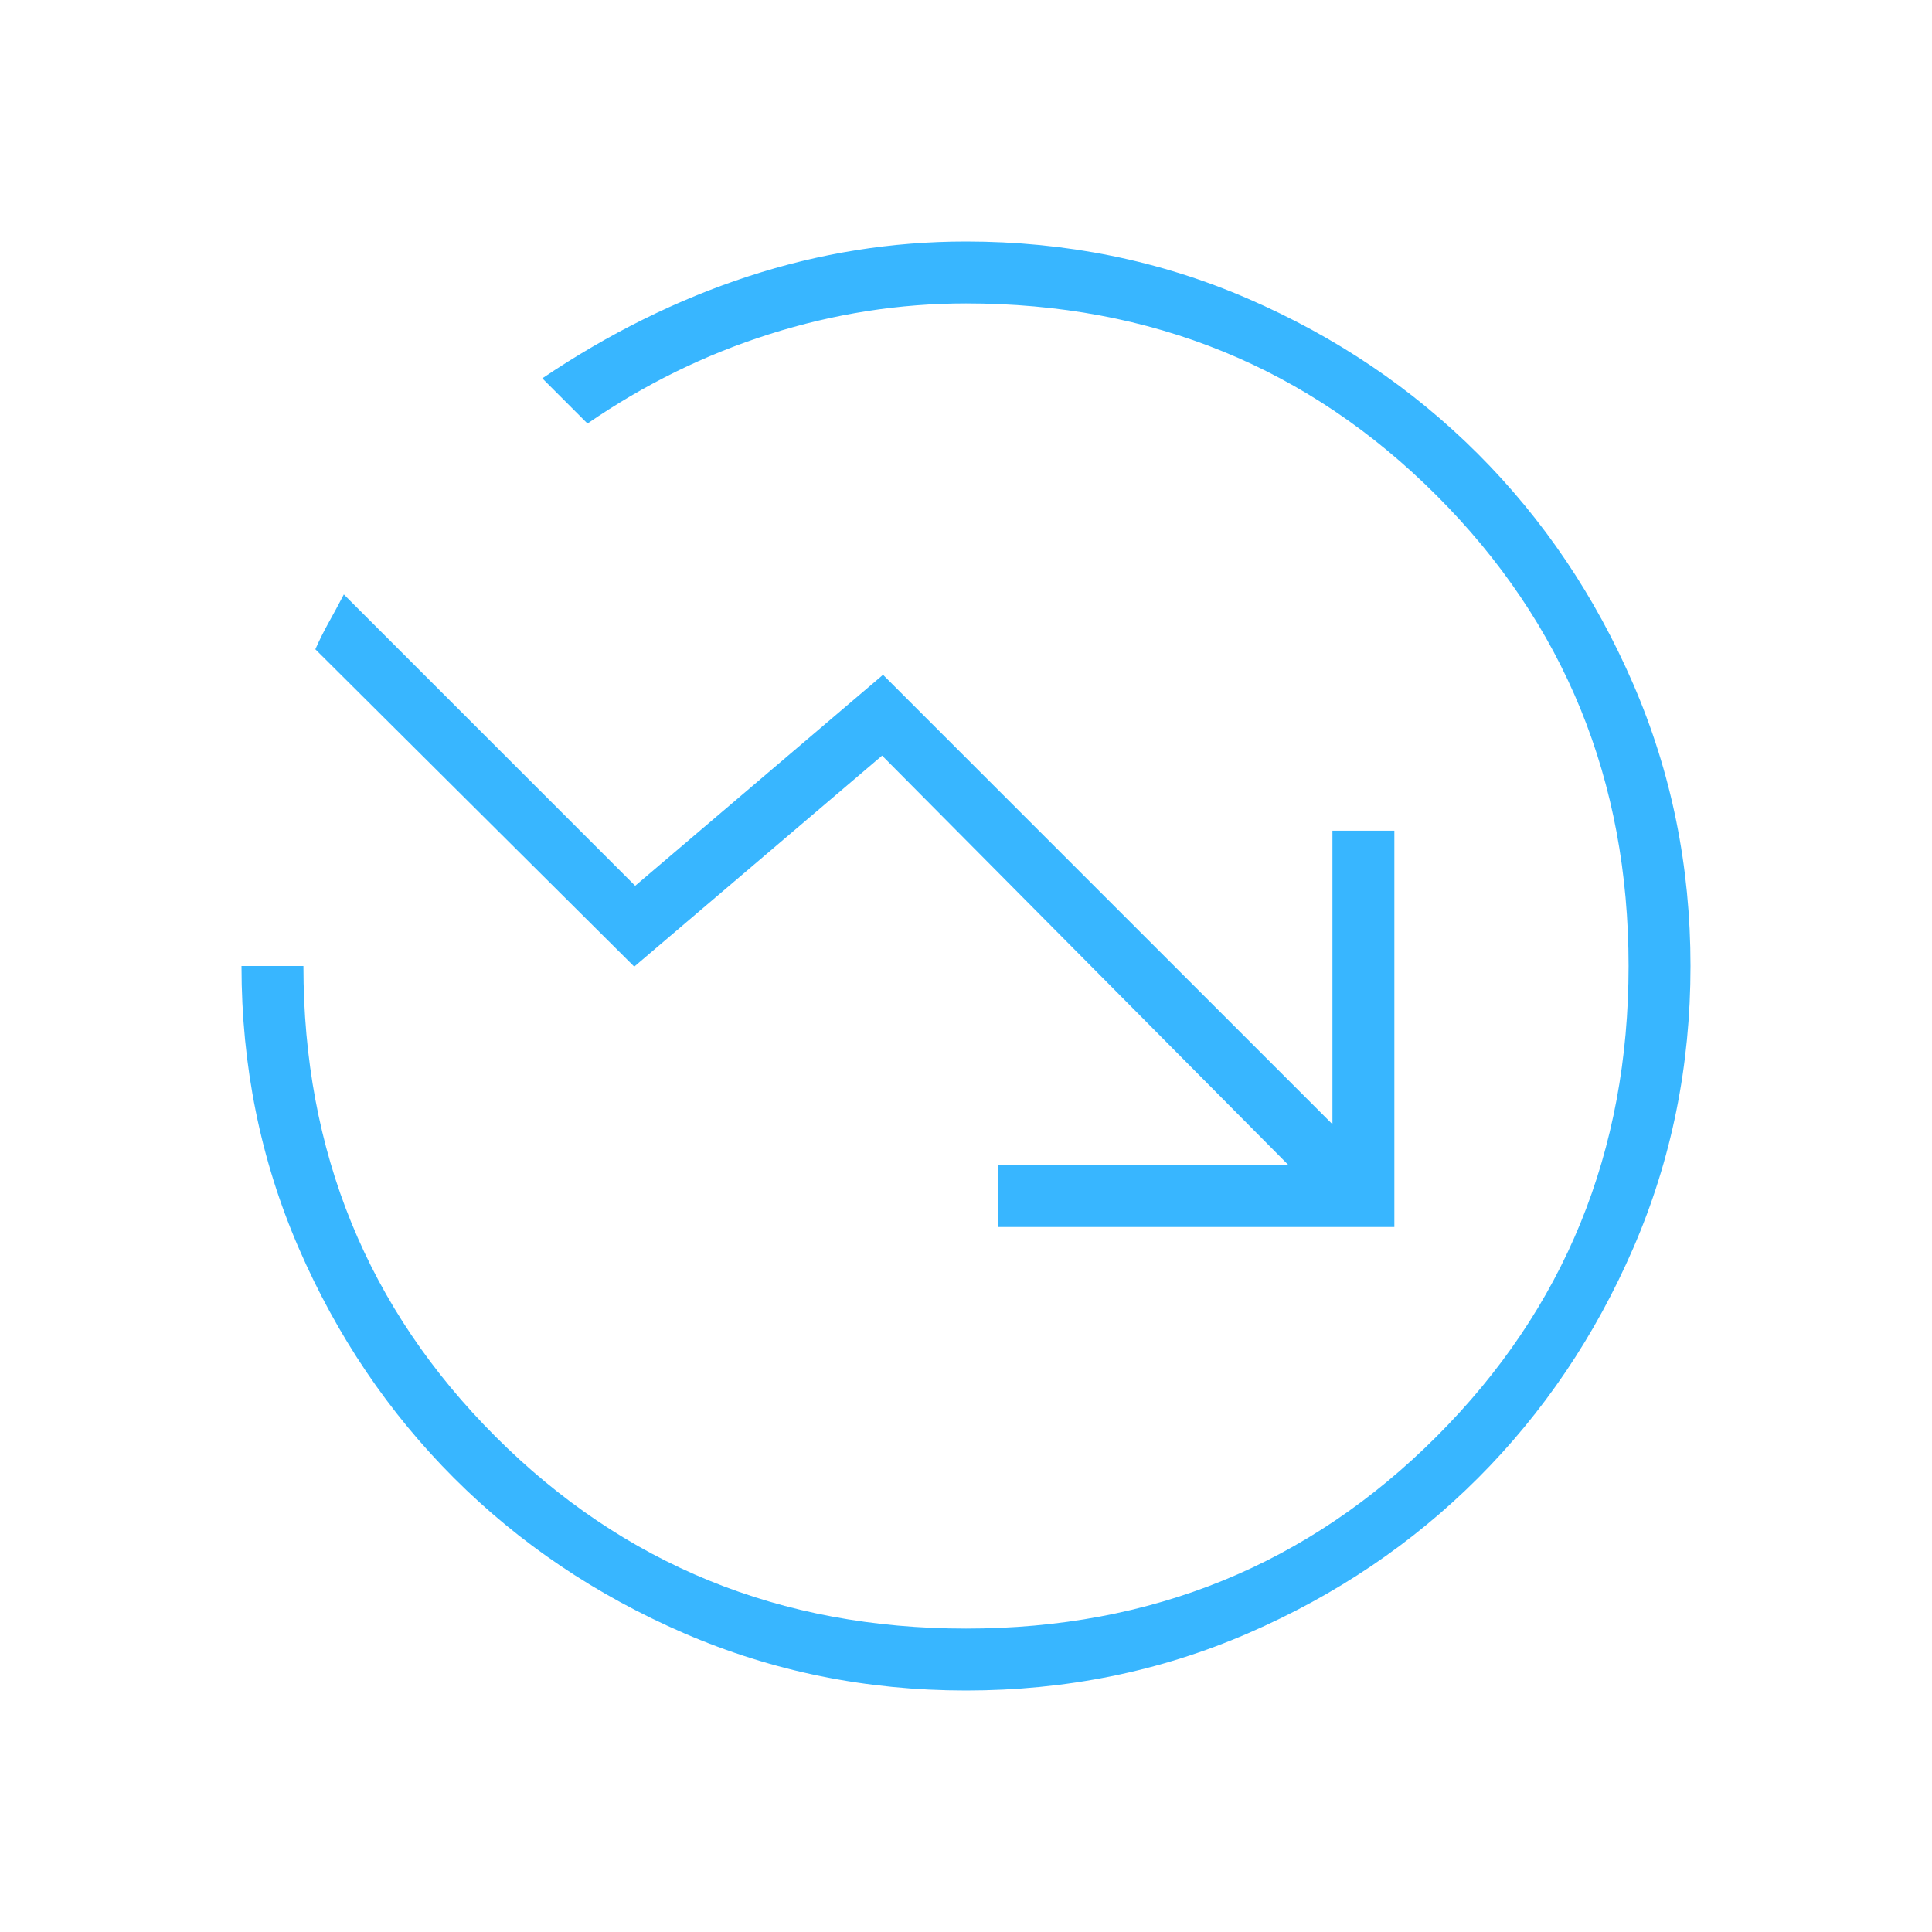 <?xml version="1.0" encoding="UTF-8"?> <svg xmlns="http://www.w3.org/2000/svg" height="48px" viewBox="0 -960 960 960" width="48px" fill="#38b6ff"><path transform="translate(0 -960) scale(1 -1)" d="M480-120q-55.23 0-108.15-17.31-52.93-17.31-102.39-50.69l22.46-22.46q42.46 29.23 90.54 44.46 48.08 15.23 97.54 15.23 138.38 0 233.81-95.42 95.42-95.43 95.42-233.81t-95.42-233.81Q618.38-809.23 480-809.23t-233.81 95.42Q150.77-618.38 150.77-480H120q0-74.54 28.42-140.12 28.43-65.57 77.16-114.3 48.73-48.73 114.42-77.16Q405.69-840 480-840q74.54 0 140.12 28.42 65.57 28.43 114.3 77.16 48.73 48.73 77.16 114.3Q840-554.54 840-480q0 74.31-28.42 140-28.43 65.69-77.16 114.42-48.73 48.73-114.3 77.16Q554.54-120 480-120ZM170.85-295.38l144.77-144.77 123.15 104.84 223.31-223.31v145.85h30.77v-196.92H495.92v30.77h144.31L438.31-375.46 315.15-480.31 156.69-322.62q3.16 7.08 6.58 13.2 3.42 6.11 7.58 14.04ZM480-480Z"></path></svg> 